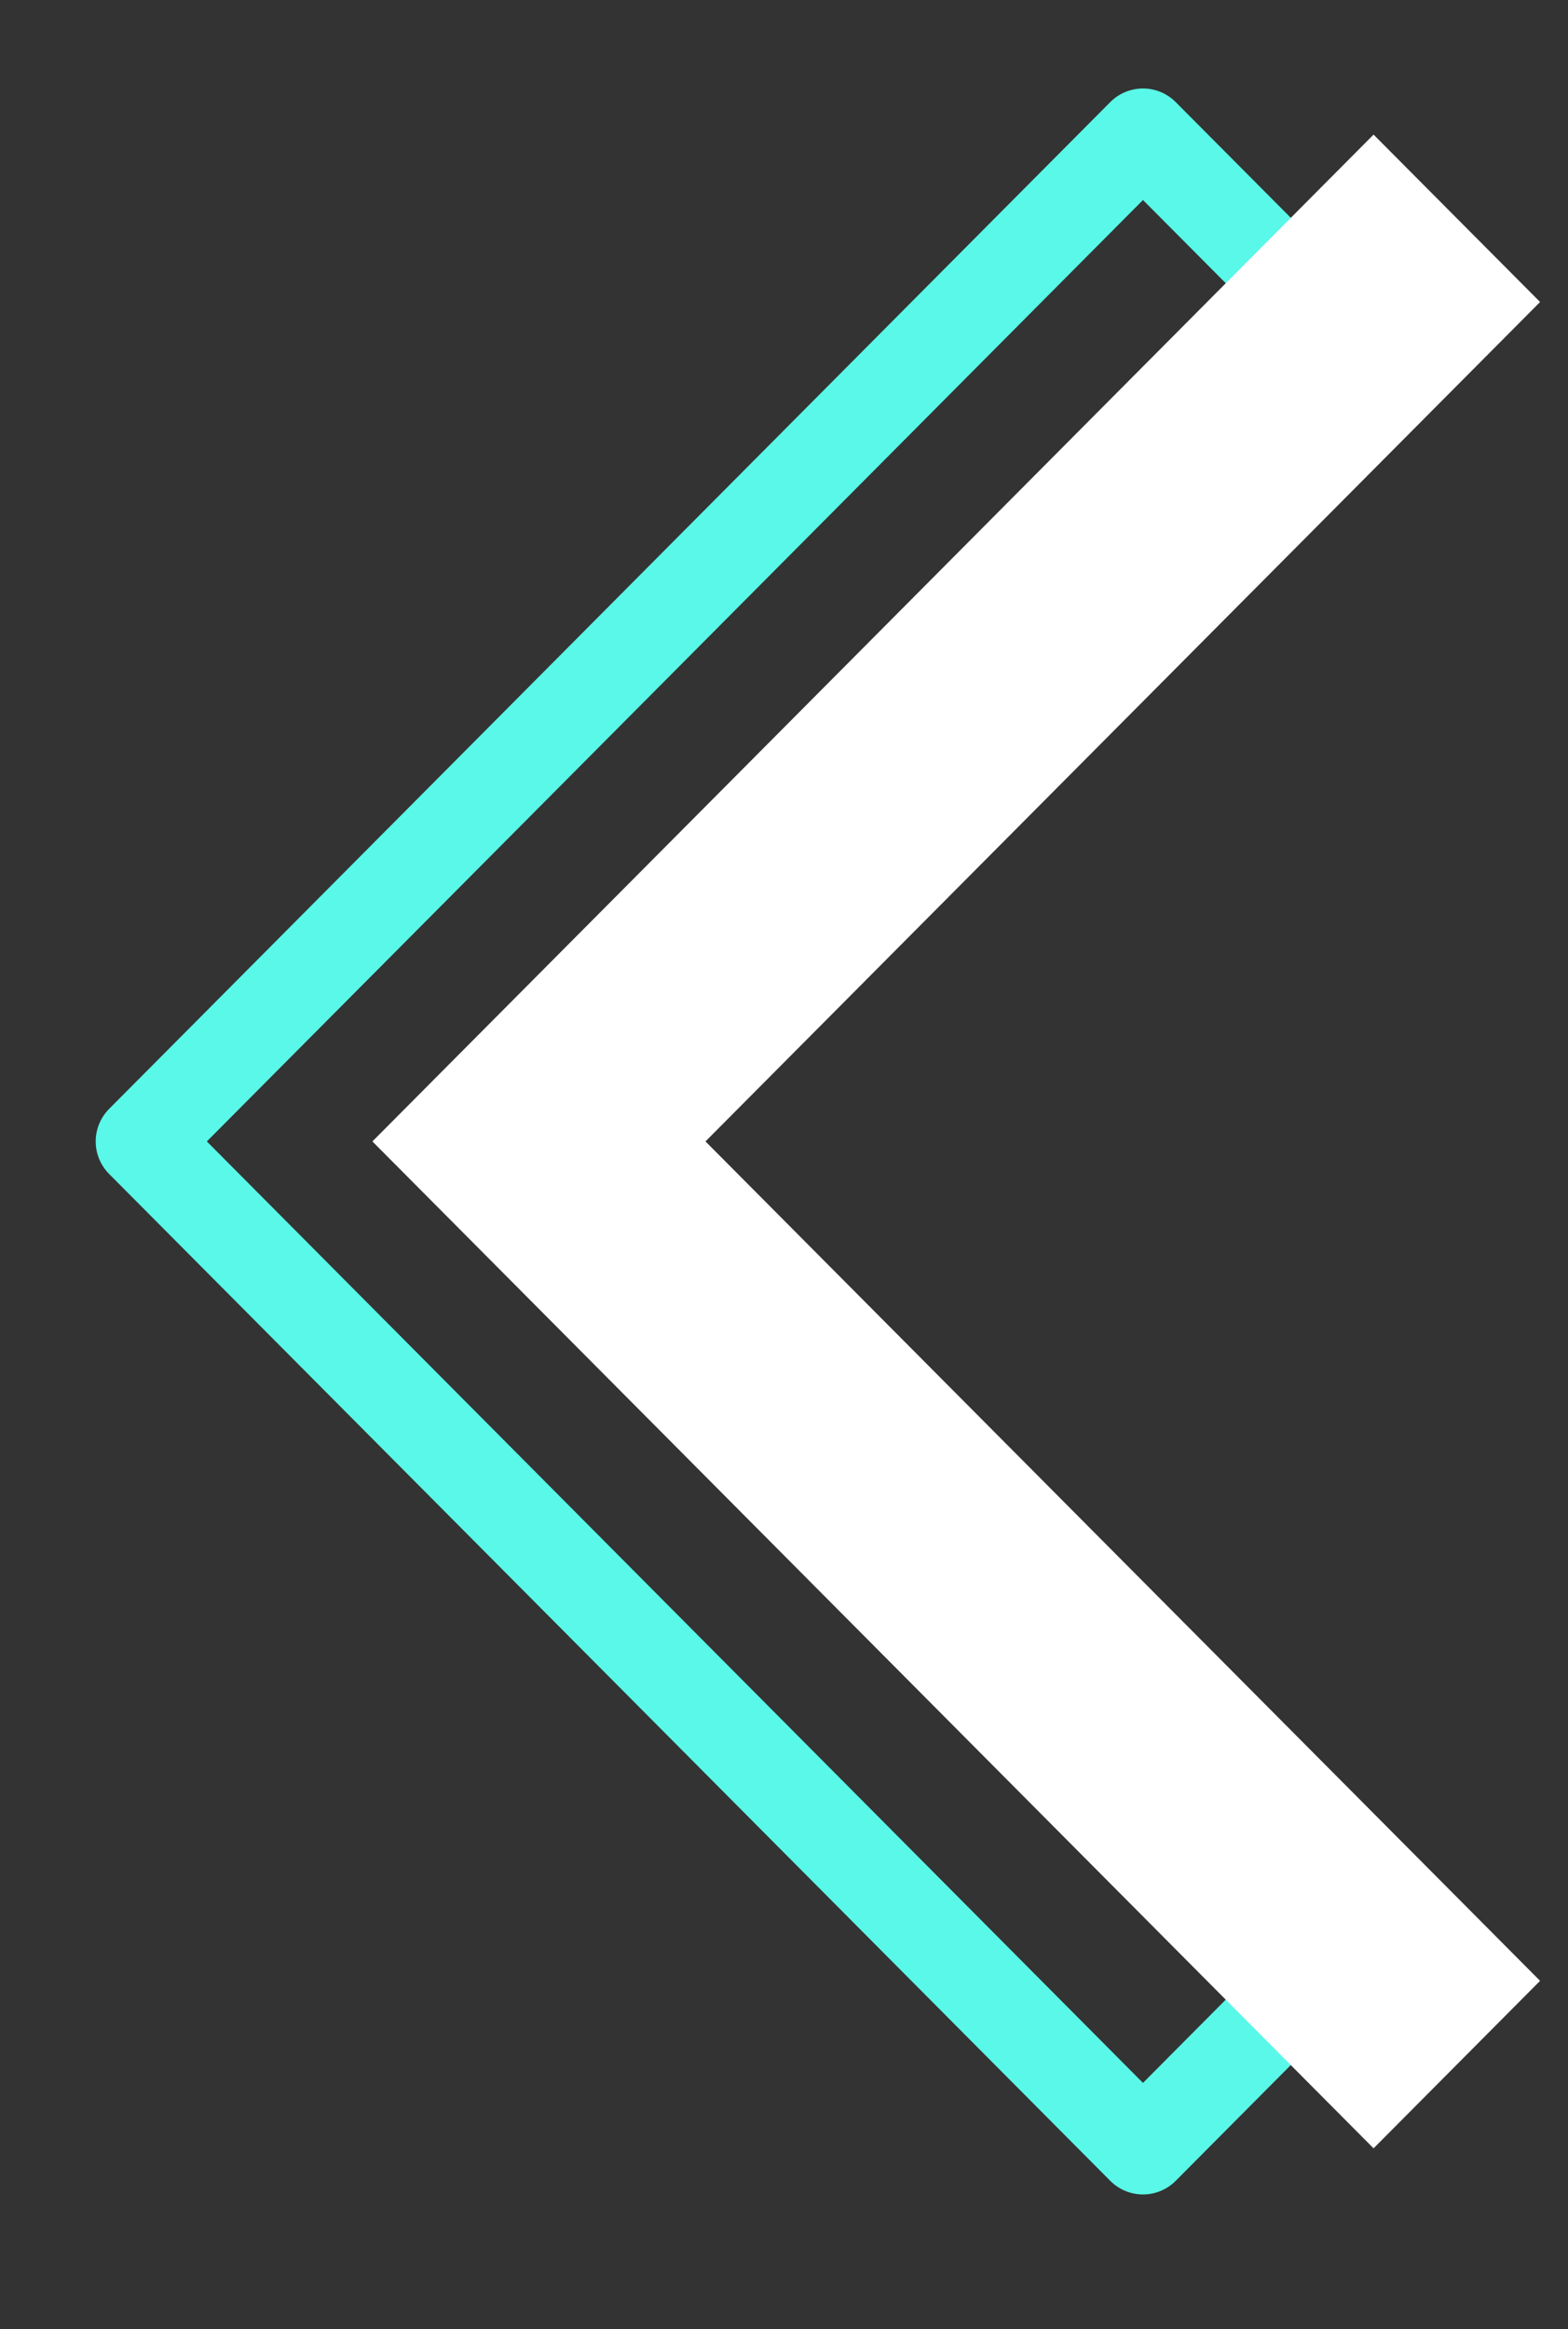 <?xml version="1.0" encoding="UTF-8" standalone="no"?>
<svg
   xmlns:dc="http://purl.org/dc/elements/1.1/"
   xmlns:cc="http://creativecommons.org/ns#"
   xmlns:rdf="http://www.w3.org/1999/02/22-rdf-syntax-ns#"
   xmlns:svg="http://www.w3.org/2000/svg"
   xmlns="http://www.w3.org/2000/svg"
   xmlns:sodipodi="http://sodipodi.sourceforge.net/DTD/sodipodi-0.dtd"
   xmlns:inkscape="http://www.inkscape.org/namespaces/inkscape"
   width="68"
   height="101"
   viewBox="0 0 68 101"
   version="1.1"
   id="svg8"
   sodipodi:docname="Setas_1.svg"
   inkscape:version="1.0 (b51213c273, 2020-08-10)">
  <rect x="0" y="0" width="68" height="101" fill="#333333" stroke="none"/>
  <sodipodi:namedview
     pagecolor="#ffffff"
     bordercolor="#666666"
     borderopacity="1"
     objecttolerance="10"
     gridtolerance="10"
     guidetolerance="10"
     inkscape:pageopacity="0"
     inkscape:pageshadow="2"
     inkscape:window-width="1867"
     inkscape:window-height="1025"
     id="namedview10"
     showgrid="false"
     inkscape:zoom="6.1469283"
     inkscape:cx="26.64134"
     inkscape:cy="50.833541"
     inkscape:window-x="53"
     inkscape:window-y="27"
     inkscape:window-maximized="1"
     inkscape:current-layer="svg8" />
  <defs
     id="defs4">
    <style
       id="style2">
      .cls-1 {
        fill: #59f8e8;
        fill-opacity: 0;
        stroke: #59f8e8;
        stroke-linejoin: round;
        stroke-width: 4px;
      }

      .cls-1, .cls-2 {
        fill-rule: evenodd;
      }

      .cls-2 {
        fill: #fff;
      }
    </style>
  </defs>
  <g
     id="g839"
     transform="rotate(180,35.47,49.498)"
     inkscape:export-xdpi="96"
     inkscape:export-ydpi="96">
    <path
       id="Set_Mockup_Dir_Sombra"
       data-name="Set Mockup Dir Sombra"
       class="cls-1"
       d="M 21.372,93.159 14.151,85.9 50.345,49.5 14.151,13.1 21.372,5.837 64.79,49.5 Z" />
    <path
       id="Set_Mockup_Dir"
       data-name="Set Mockup Dir"
       class="cls-2"
       d="M 11.372,93.159 4.151,85.9 40.345,49.5 4.151,13.1 11.372,5.837 54.79,49.5 Z" />
  </g>
</svg>
